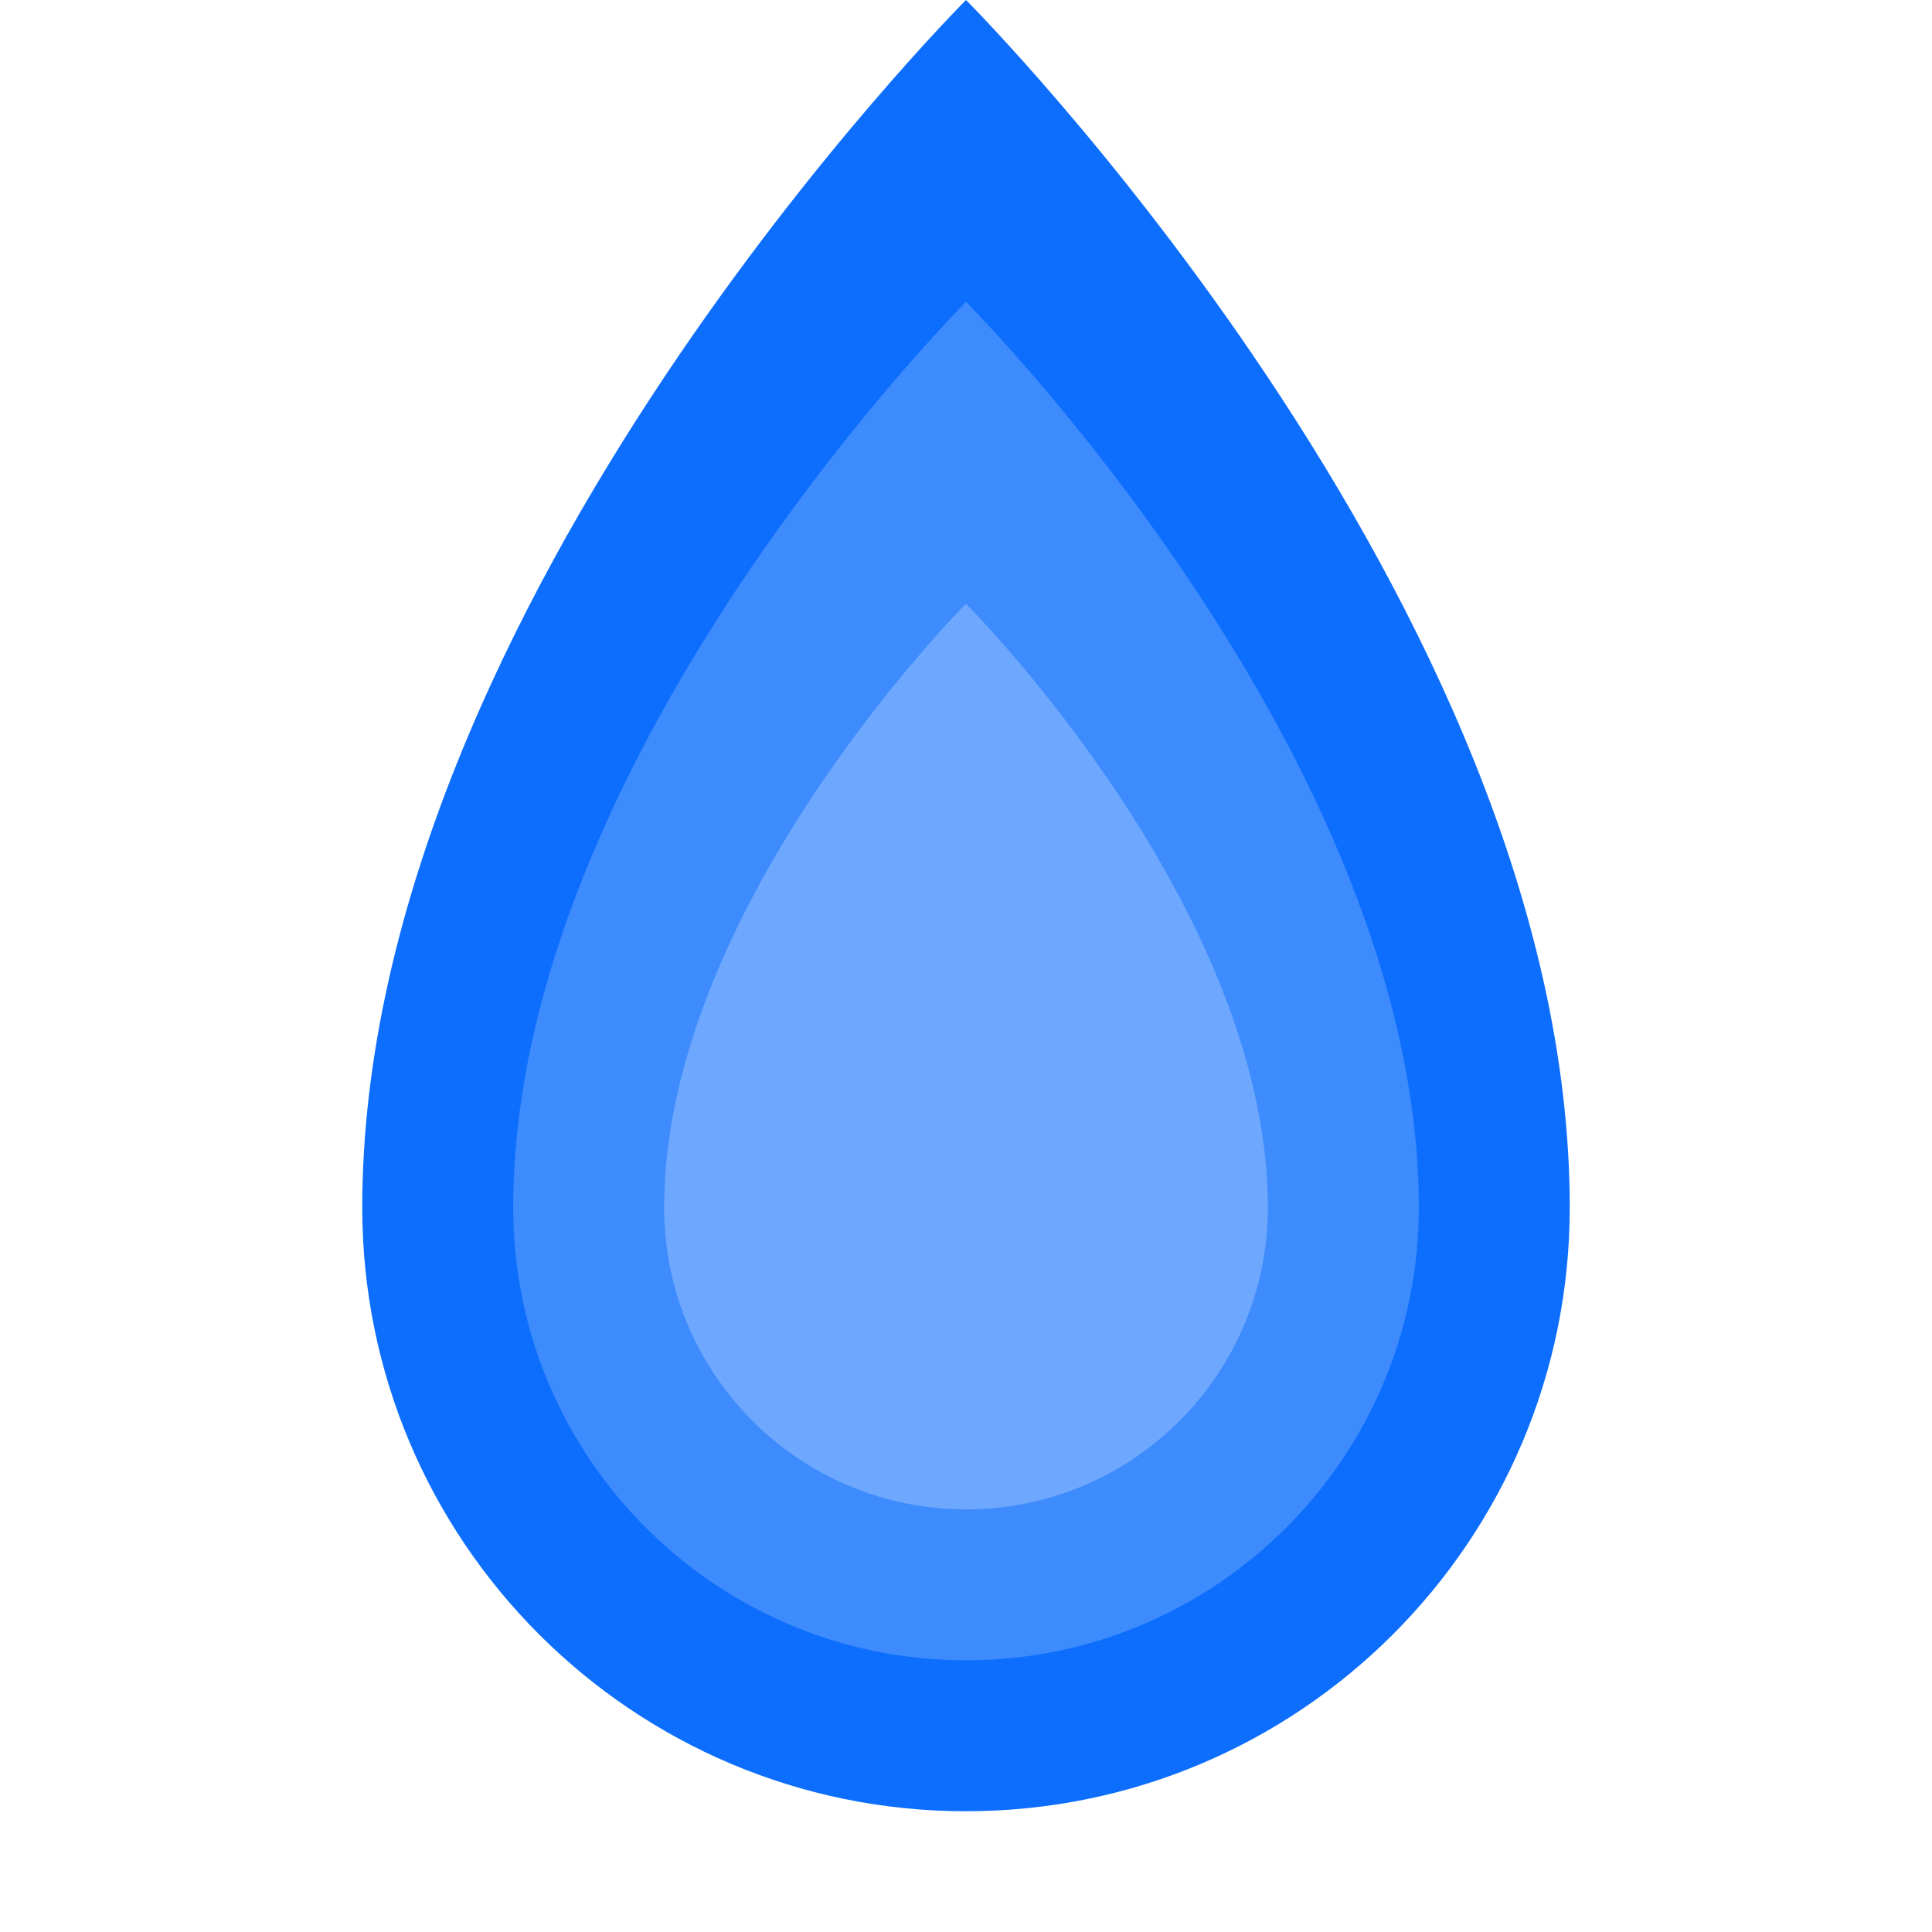 <?xml version="1.0" encoding="UTF-8"?>
<svg width="512" height="512" viewBox="0 0 512 512" fill="none" xmlns="http://www.w3.org/2000/svg">
  <path d="M256 480c88.366 0 160-71.634 160-160 0-160-160-320-160-320S96 160 96 320c0 88.366 71.634 160 160 160z" fill="#0d6efd"/>
  <path d="M256 440c66.274 0 120-53.726 120-120 0-120-120-240-120-240S136 200 136 320c0 66.274 53.726 120 120 120z" fill="#3d8bfd"/>
  <path d="M256 400c44.183 0 80-35.817 80-80 0-80-80-160-80-160s-80 80-80 160c0 44.183 35.817 80 80 80z" fill="#6ea8fe"/>
</svg>
